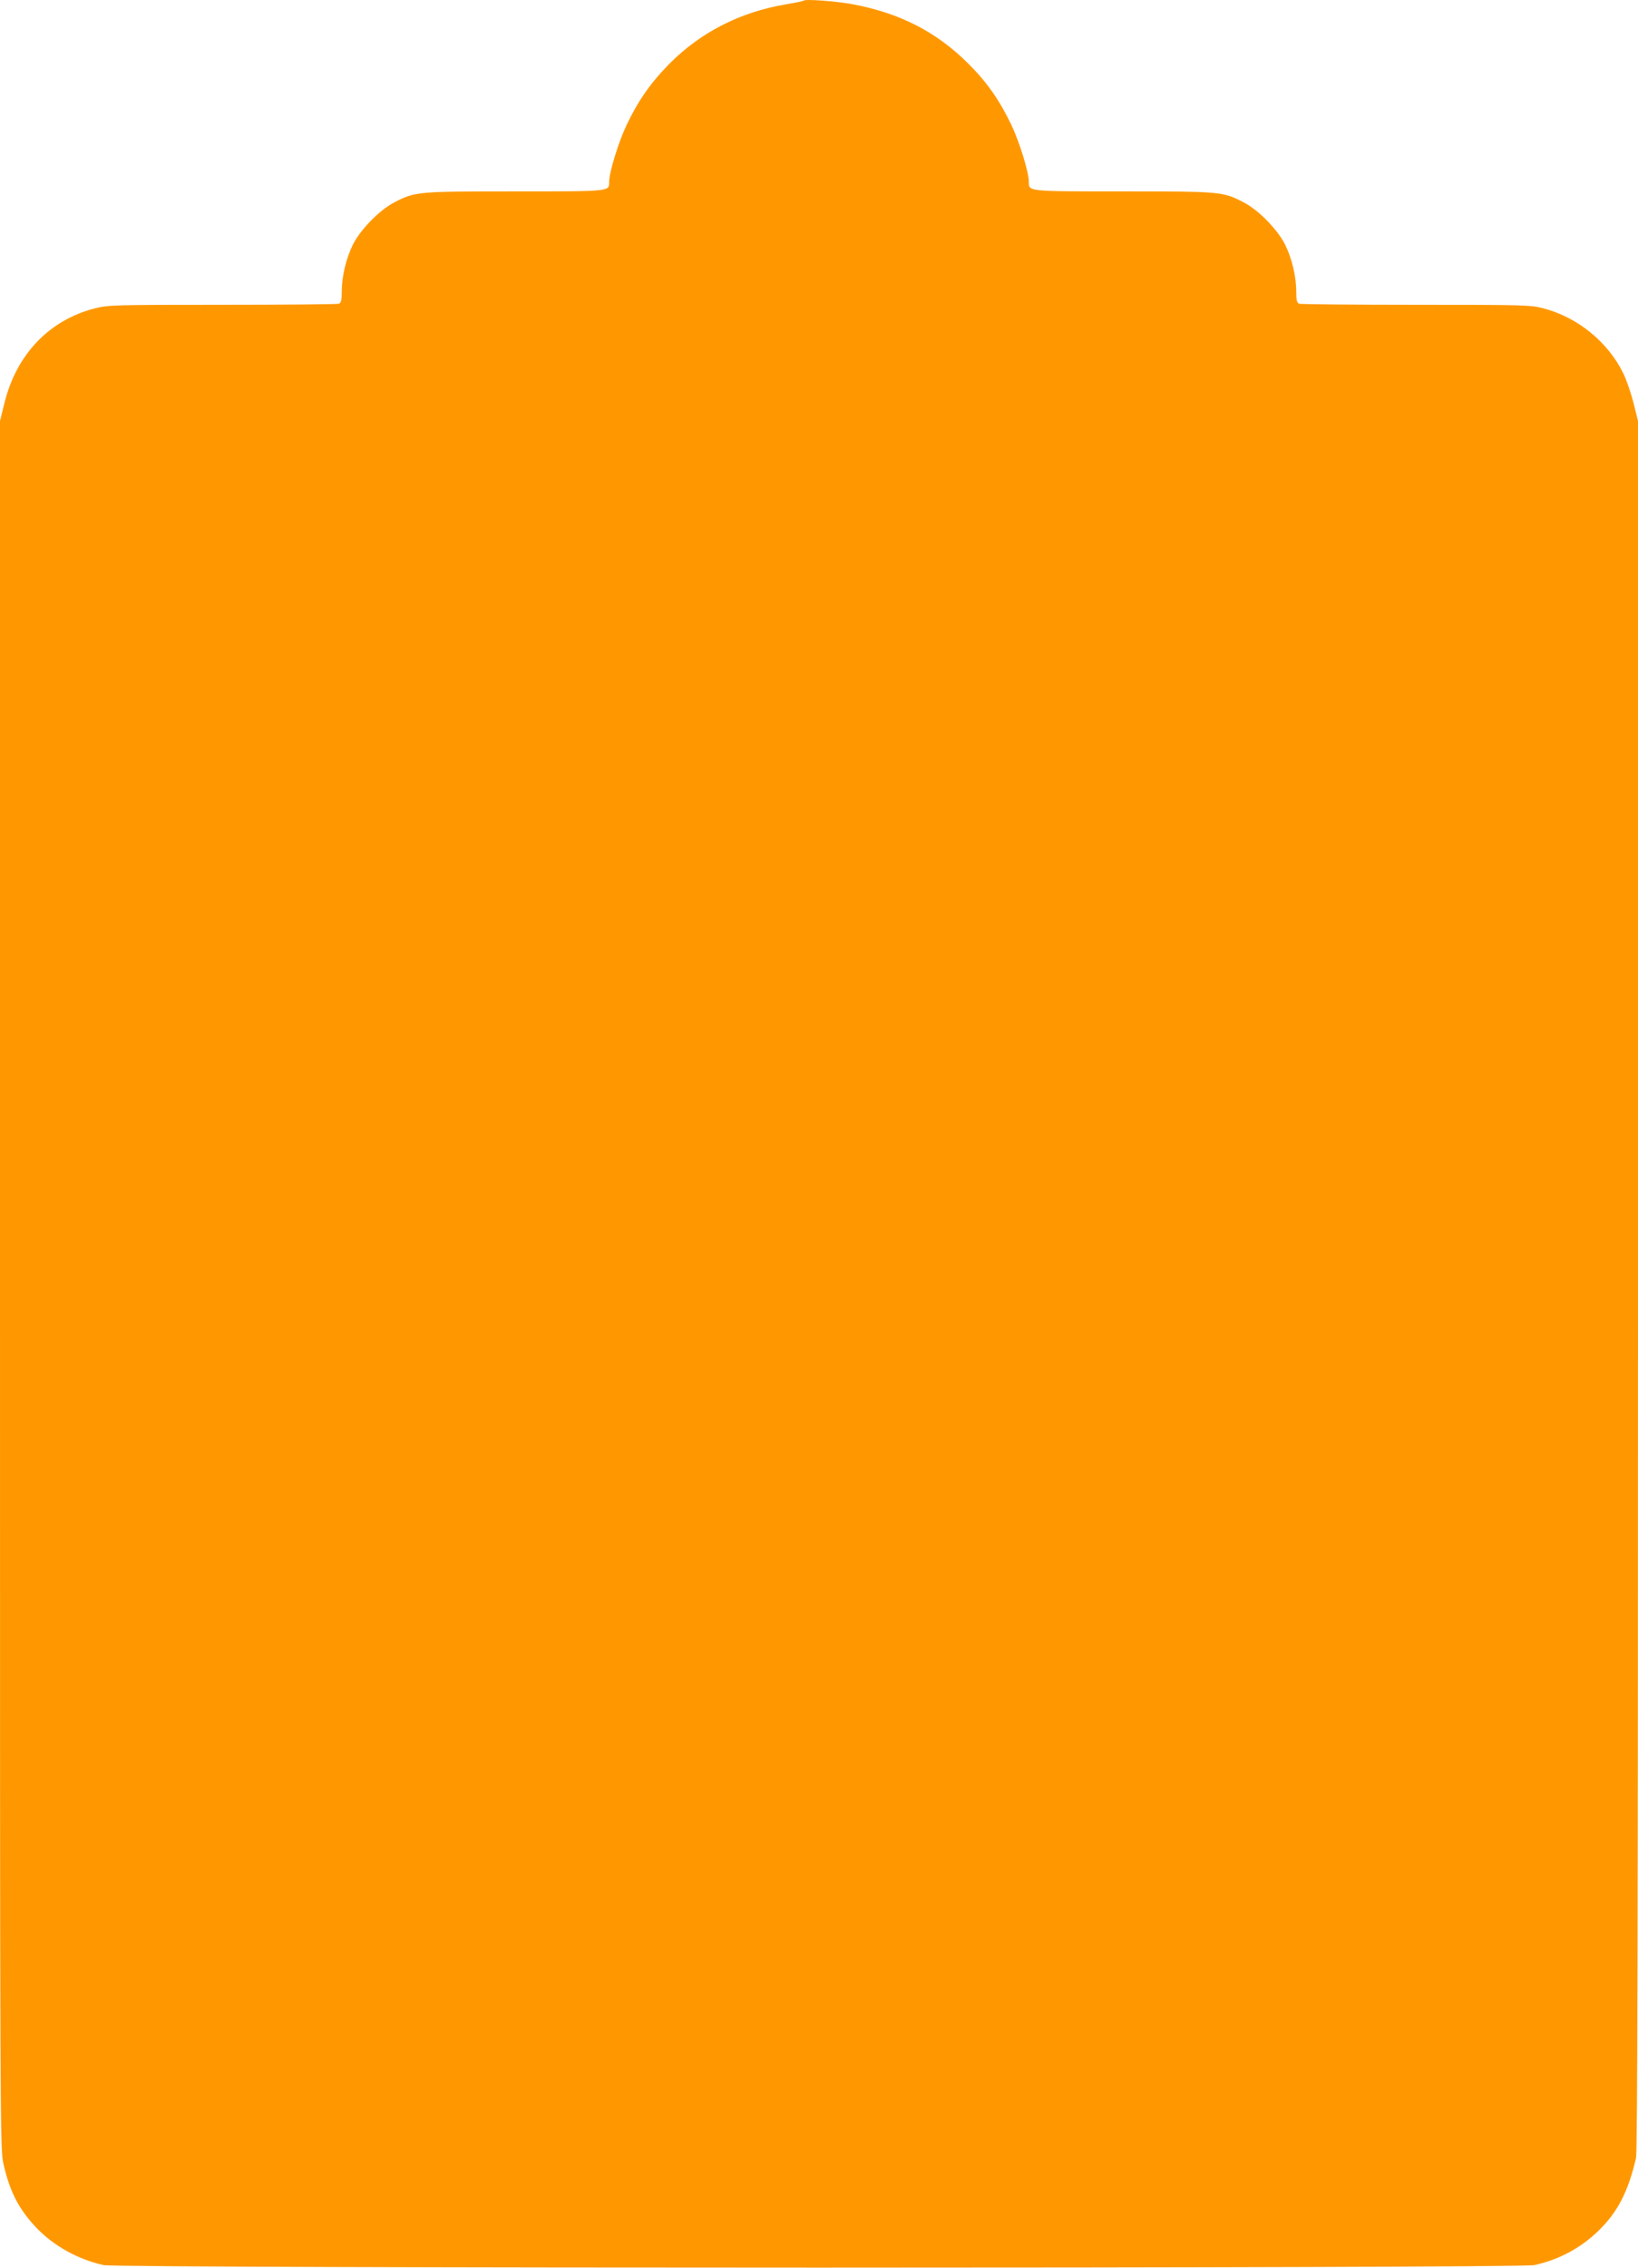 <?xml version="1.0" standalone="no"?>
<!DOCTYPE svg PUBLIC "-//W3C//DTD SVG 20010904//EN"
 "http://www.w3.org/TR/2001/REC-SVG-20010904/DTD/svg10.dtd">
<svg version="1.0" xmlns="http://www.w3.org/2000/svg"
 width="925pt" height="1280pt" viewBox="0 0 925 1280"
 preserveAspectRatio="xMidYMid meet">
<g transform="translate(0,1280) scale(0.1,-0.1)"
fill="#ff9800" stroke="none">
<path d="M4540 12797 c-3 -3 -50 -13 -105 -22 -257 -44 -478 -157 -655 -335
-103 -104 -175 -206 -241 -344 -46 -97 -99 -268 -99 -322 0 -55 12 -54 -532
-54 -551 0 -565 -1 -683 -63 -83 -43 -191 -154 -233 -239 -38 -78 -62 -178
-62 -264 0 -47 -4 -63 -16 -68 -9 -3 -305 -6 -658 -6 -607 0 -647 -1 -720 -20
-258 -66 -443 -259 -511 -535 l-25 -100 0 -4877 c0 -4806 0 -4878 20 -4961 36
-158 88 -256 188 -361 98 -101 233 -176 377 -208 89 -19 7991 -19 8080 0 142
32 261 96 363 195 108 105 167 221 211 410 8 34 11 1407 11 4925 l0 4877 -25
100 c-14 55 -40 132 -59 170 -88 178 -259 316 -454 366 -70 18 -115 19 -718
19 -353 0 -649 3 -658 6 -12 5 -16 21 -16 68 0 86 -24 186 -62 264 -42 85
-150 196 -233 239 -118 62 -132 63 -683 63 -544 0 -532 -1 -532 54 0 54 -53
225 -99 322 -67 139 -138 241 -243 345 -179 179 -386 285 -653 335 -90 17
-266 30 -275 21z"/>
</g>
</svg>
